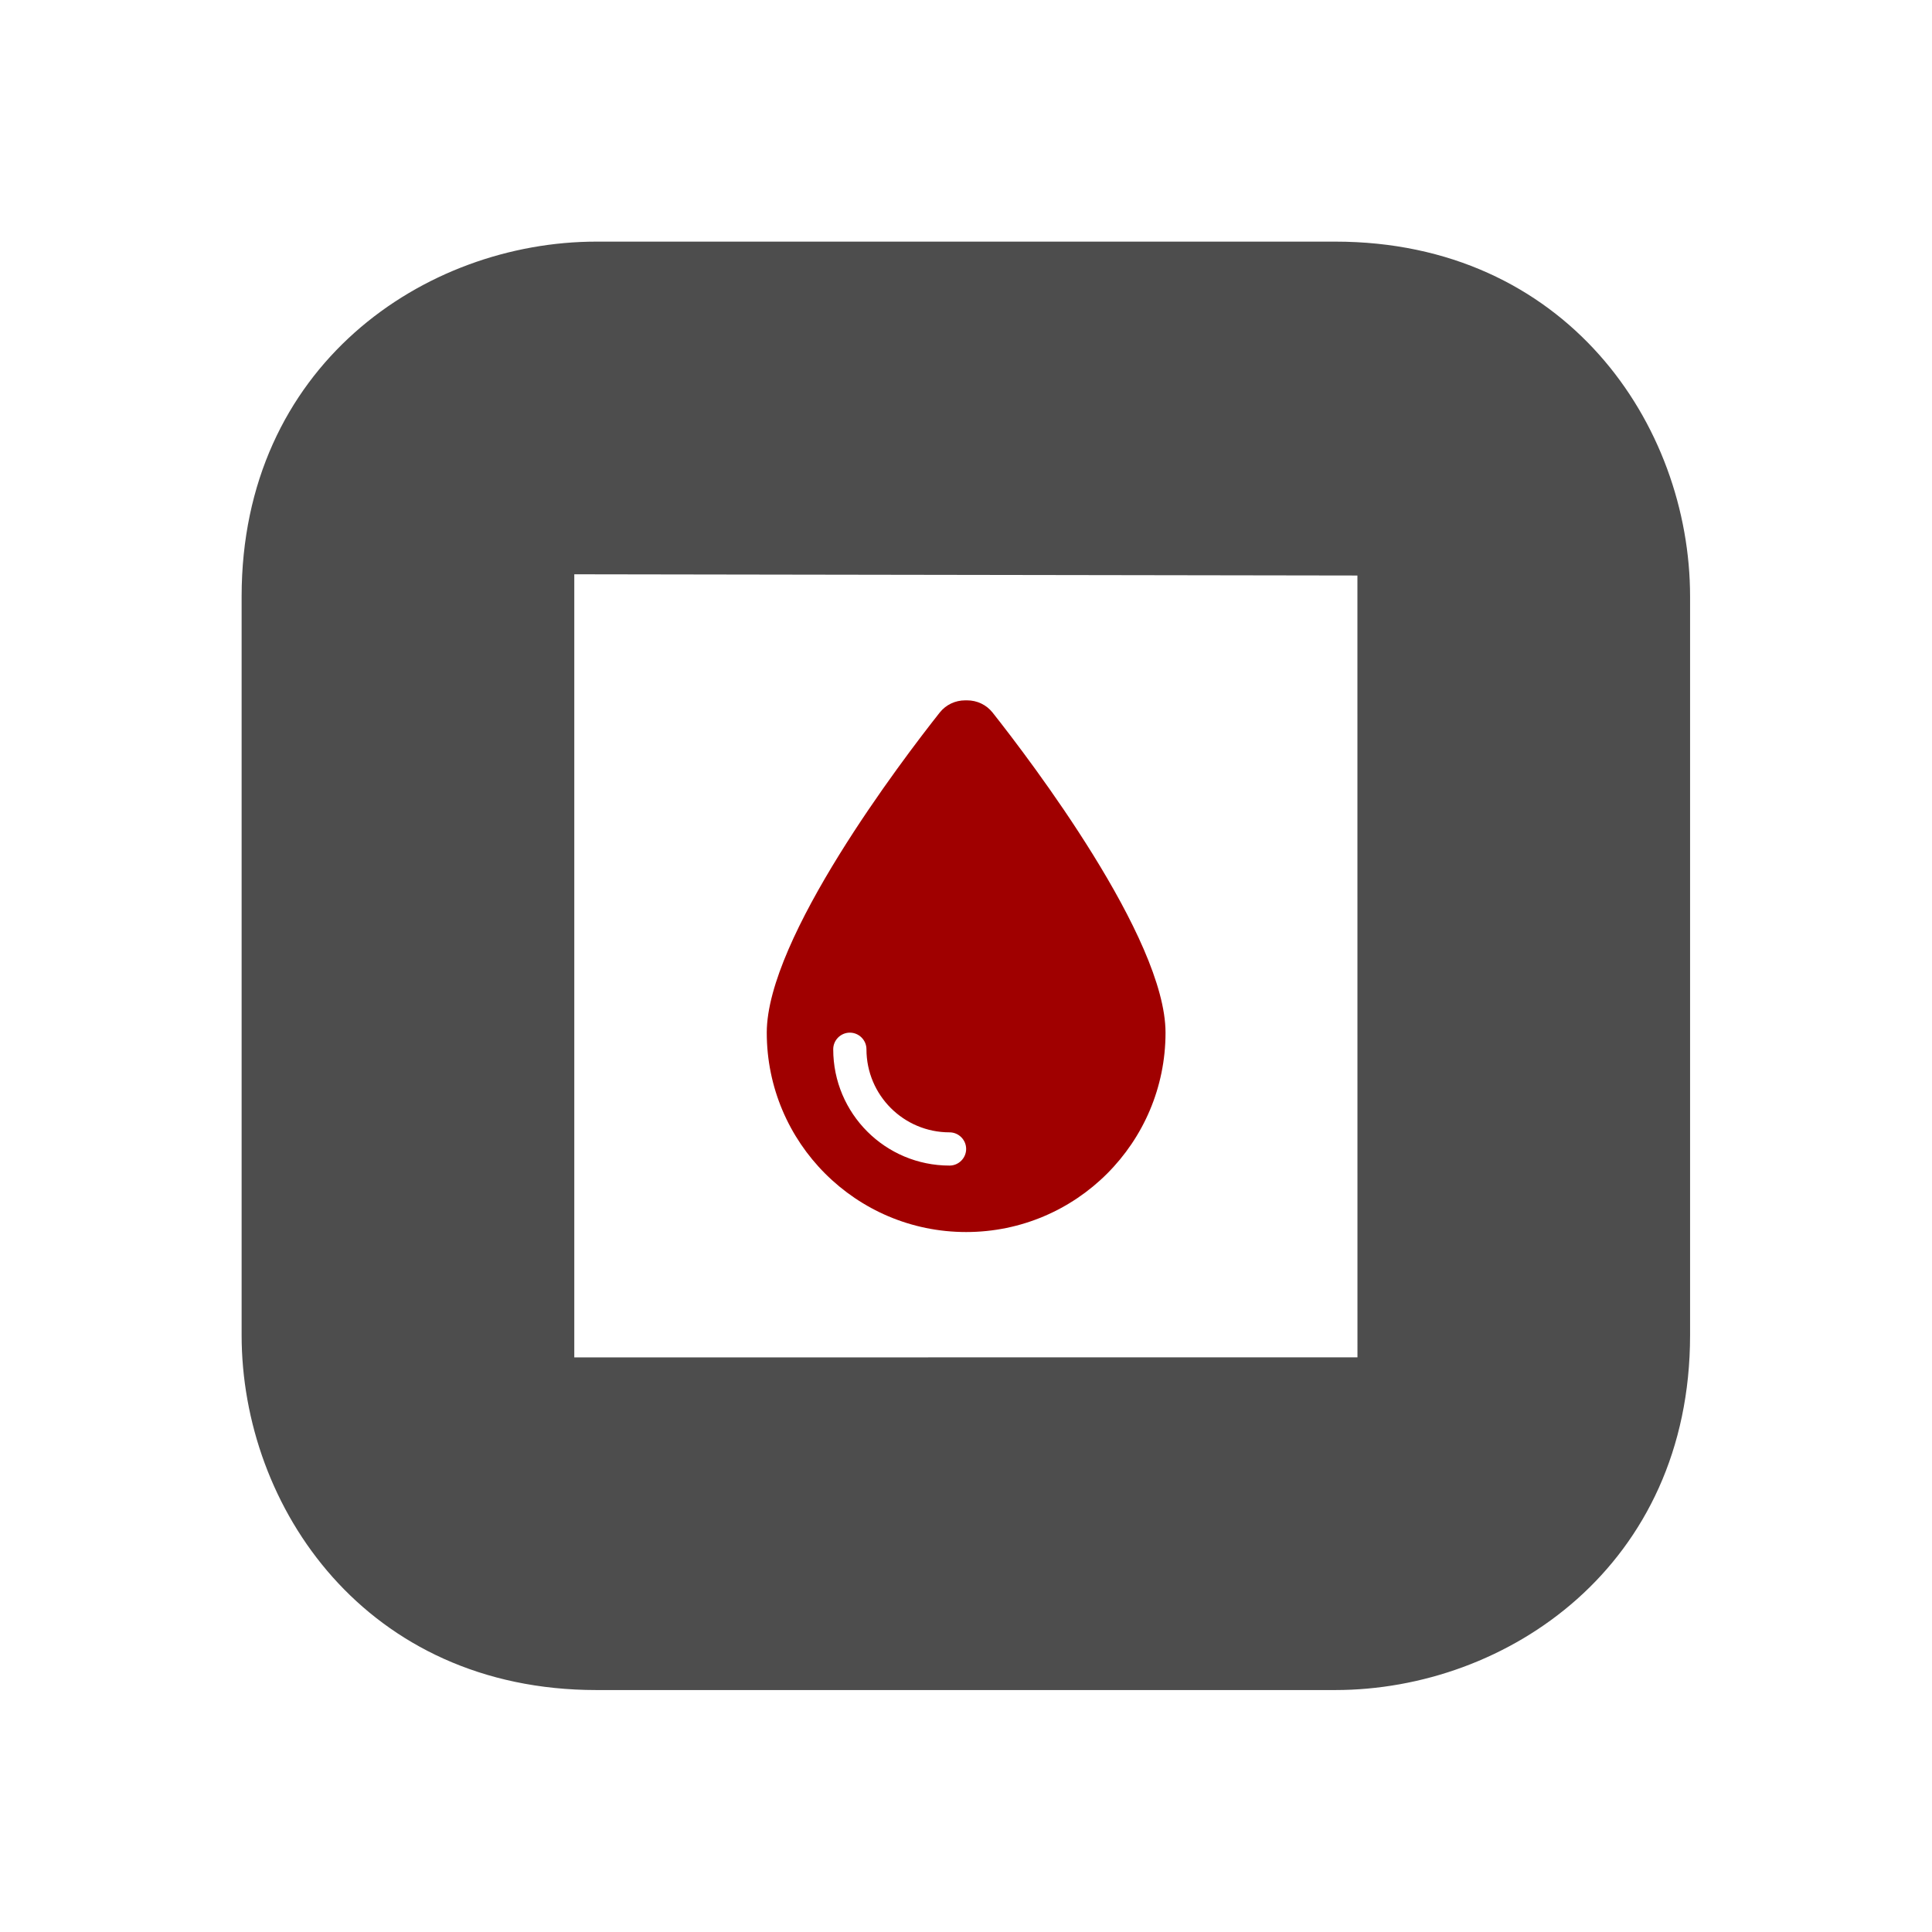 <?xml version="1.0" encoding="UTF-8" standalone="no"?>
<!DOCTYPE svg PUBLIC "-//W3C//DTD SVG 1.1//EN" "http://www.w3.org/Graphics/SVG/1.1/DTD/svg11.dtd">
<svg width="100%" height="100%" viewBox="0 0 80 80" version="1.1" xmlns="http://www.w3.org/2000/svg" xmlns:xlink="http://www.w3.org/1999/xlink" xml:space="preserve" xmlns:serif="http://www.serif.com/" style="fill-rule:evenodd;clip-rule:evenodd;stroke-linejoin:round;stroke-miterlimit:2;">
    <g id="Layer-1" serif:id="Layer 1" transform="matrix(1,0,0,1,1304.79,195.17)">
        <g transform="matrix(1.102,0,0,1.102,-1281.01,-171.39)">
            <path d="M0,29.425L0,0L29.426,0.046L29.428,29.424L0,29.425ZM28.588,-12.5L0.836,-12.5C-5.629,-12.5 -12.5,-7.825 -12.5,0.837L-12.5,28.589C-12.5,35.054 -7.826,41.925 0.836,41.925L28.588,41.925C35.054,41.925 41.926,37.251 41.926,28.589L41.926,0.837C41.926,-5.628 37.251,-12.5 28.588,-12.5" style="fill:rgb(77,77,77);fill-rule:nonzero;"/>
        </g>
        <g transform="matrix(0.043,0,0,0.043,-1273.04,-166.17)">
            <path d="M192,512C86,512 0,426 0,320C0,228.8 130.2,57.7 166.6,11.7C172.6,4.2 181.5,0 191.1,0L192.9,0C202.5,0 211.4,4.2 217.4,11.7C253.8,57.7 384,228.8 384,320C384,426 298,512 192,512ZM96,336C96,327.2 88.8,320 80,320C71.2,320 64,327.2 64,336C64,397.9 114.1,448 176,448C184.8,448 192,440.8 192,432C192,423.2 184.8,416 176,416C131.8,416 96,380.2 96,336Z" style="fill:rgb(160,0,0);fill-rule:nonzero;"/>
        </g>
    </g>
</svg>
